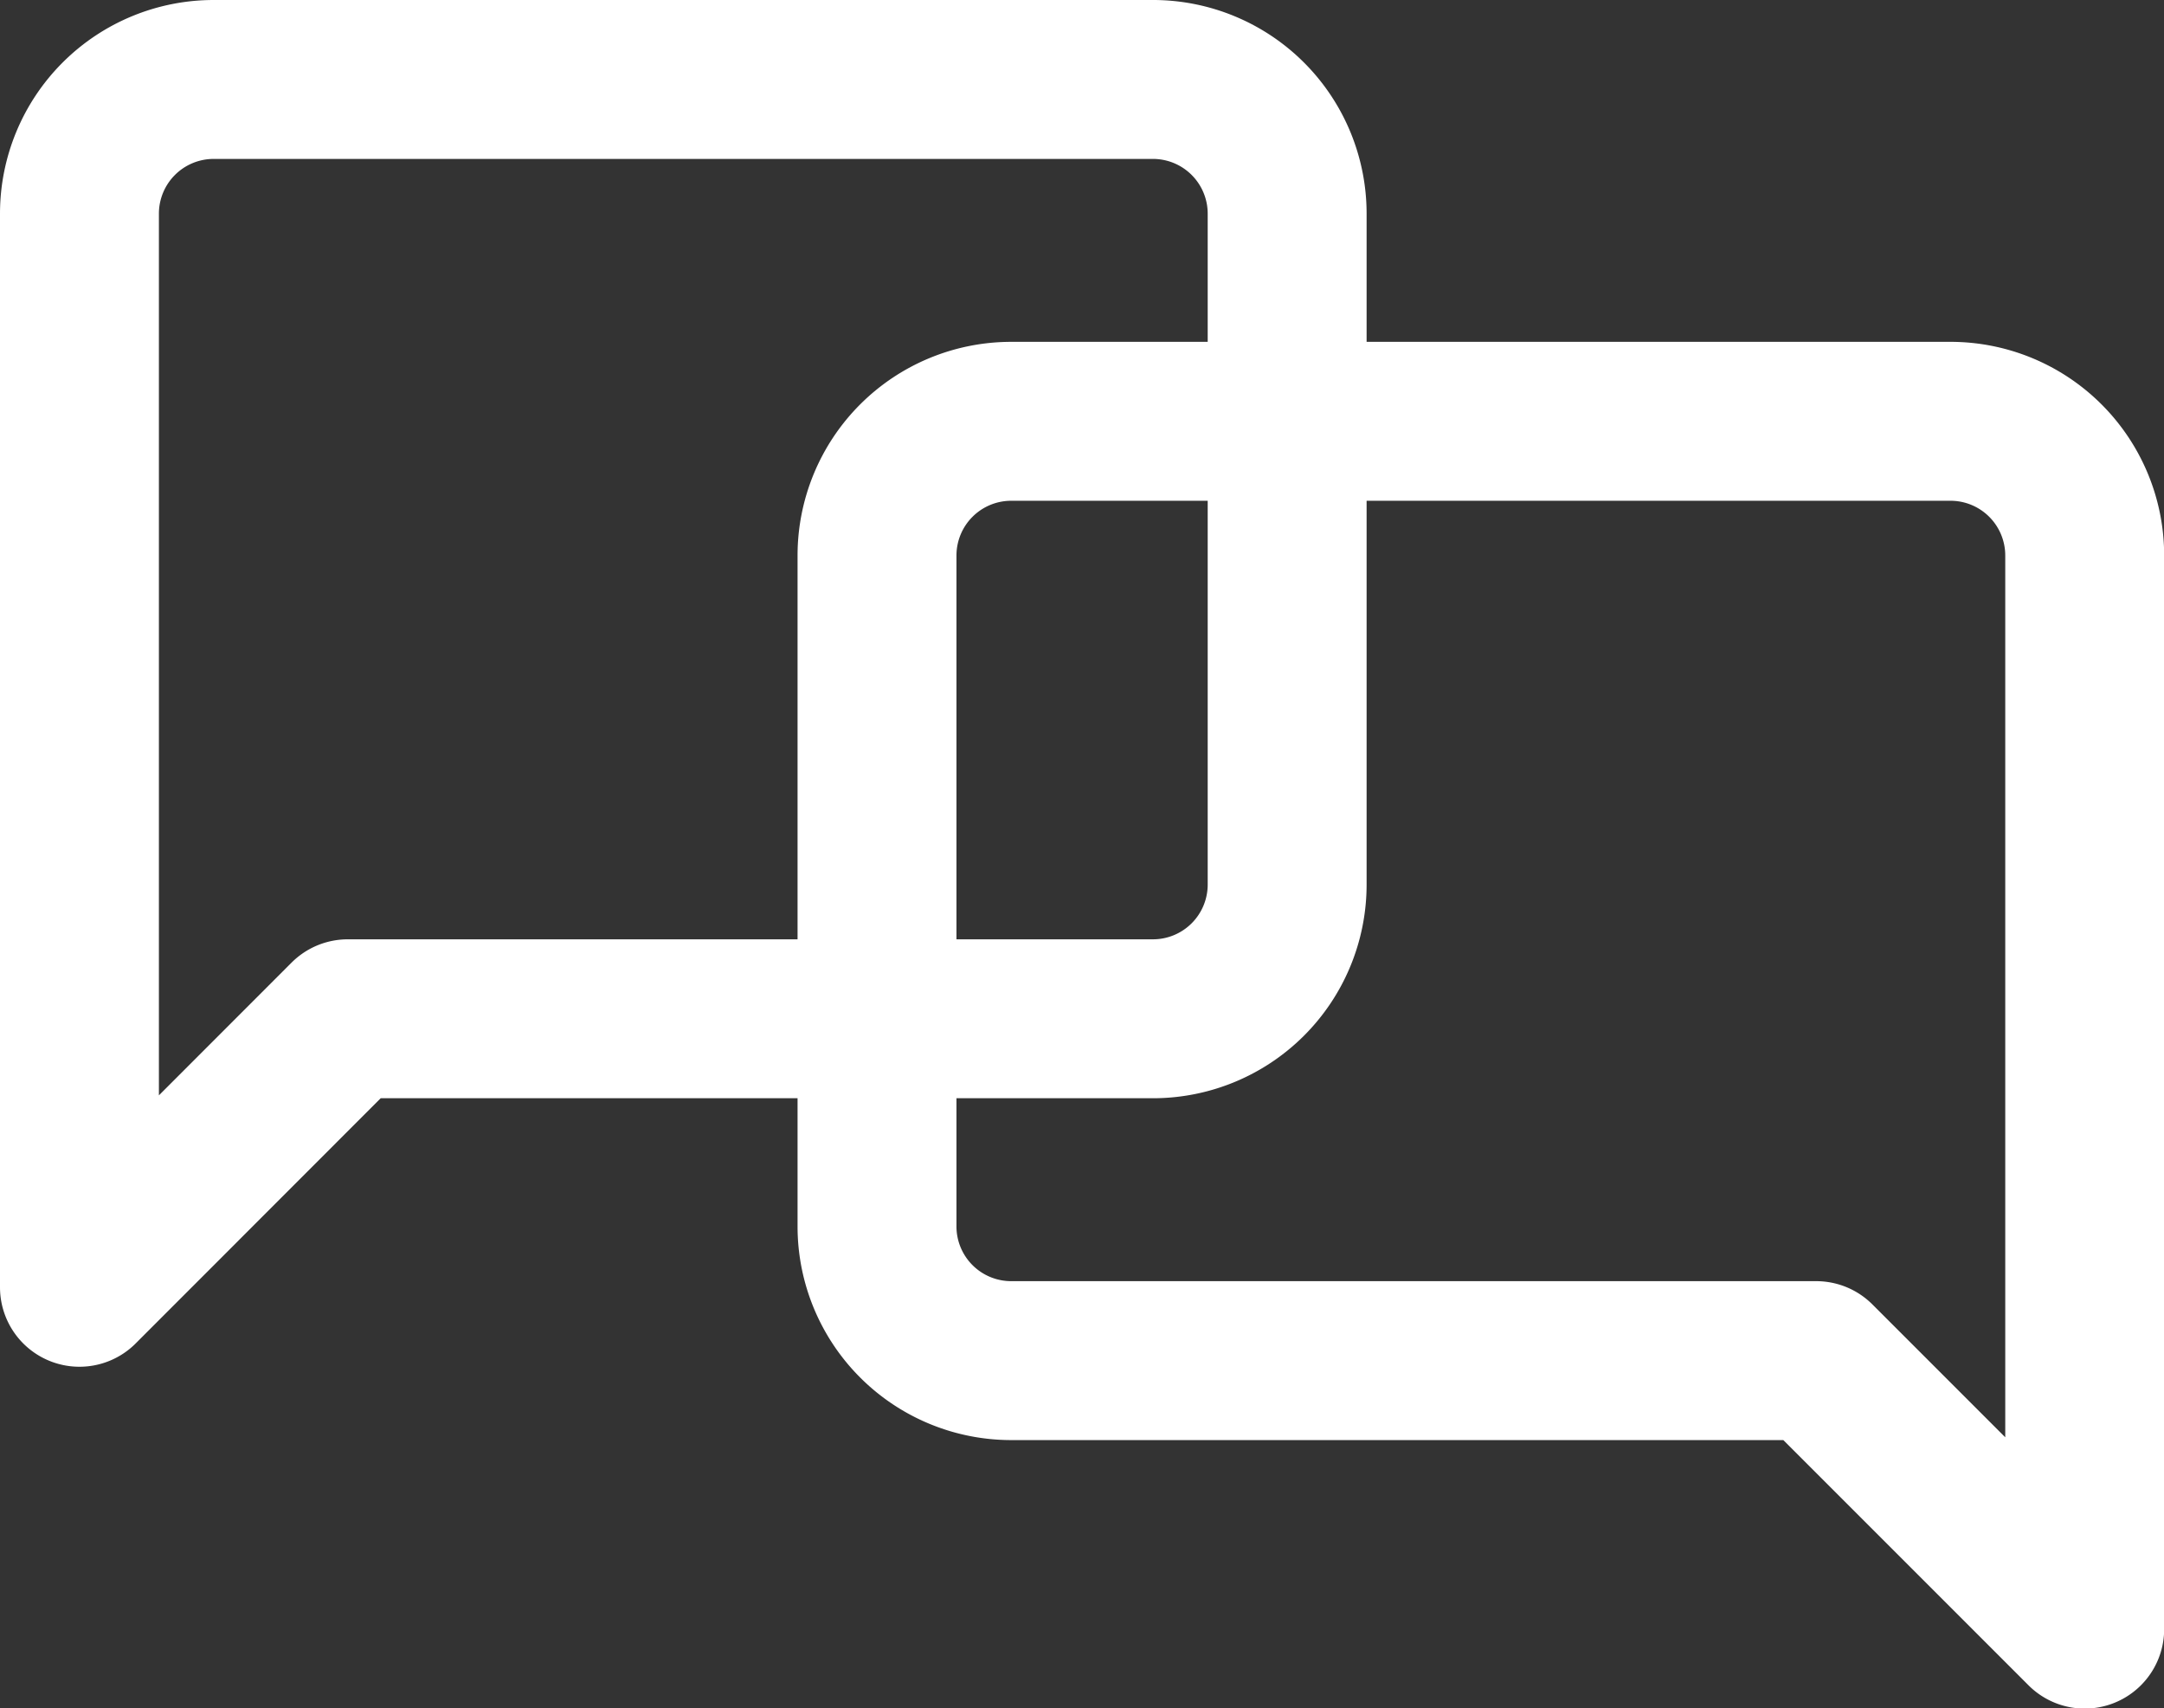 <svg xmlns="http://www.w3.org/2000/svg" width="27.236" height="21.5" viewBox="0 0 27.236 21.5">
  <rect x="0" y="0" width="27.236" height="21.5" fill="#333333" stroke="none"/>
  <g id="choose-icon-02" transform="translate(-1078 -665.5)">
    <path id="Icon_feather-message-square" data-name="Icon feather-message-square" d="M19.7,14.632a1.689,1.689,0,0,1-1.689,1.689H7.877L4.5,19.7V6.189A1.689,1.689,0,0,1,6.189,4.5H18.009A1.689,1.689,0,0,1,19.7,6.189Z" transform="translate(1074.5 662)" fill="none" stroke="#fff" stroke-linecap="round" stroke-linejoin="round" stroke-width="2"/>
    <path id="Icon_feather-message-square-2" data-name="Icon feather-message-square" d="M4.5,14.632a1.689,1.689,0,0,0,1.689,1.689H16.321L19.7,19.7V6.189A1.689,1.689,0,0,0,18.009,4.5H6.189A1.689,1.689,0,0,0,4.5,6.189Z" transform="translate(1084.538 666.302)" fill="none" stroke="#fff" stroke-linecap="round" stroke-linejoin="round" stroke-width="2"/>
  </g>
</svg>
